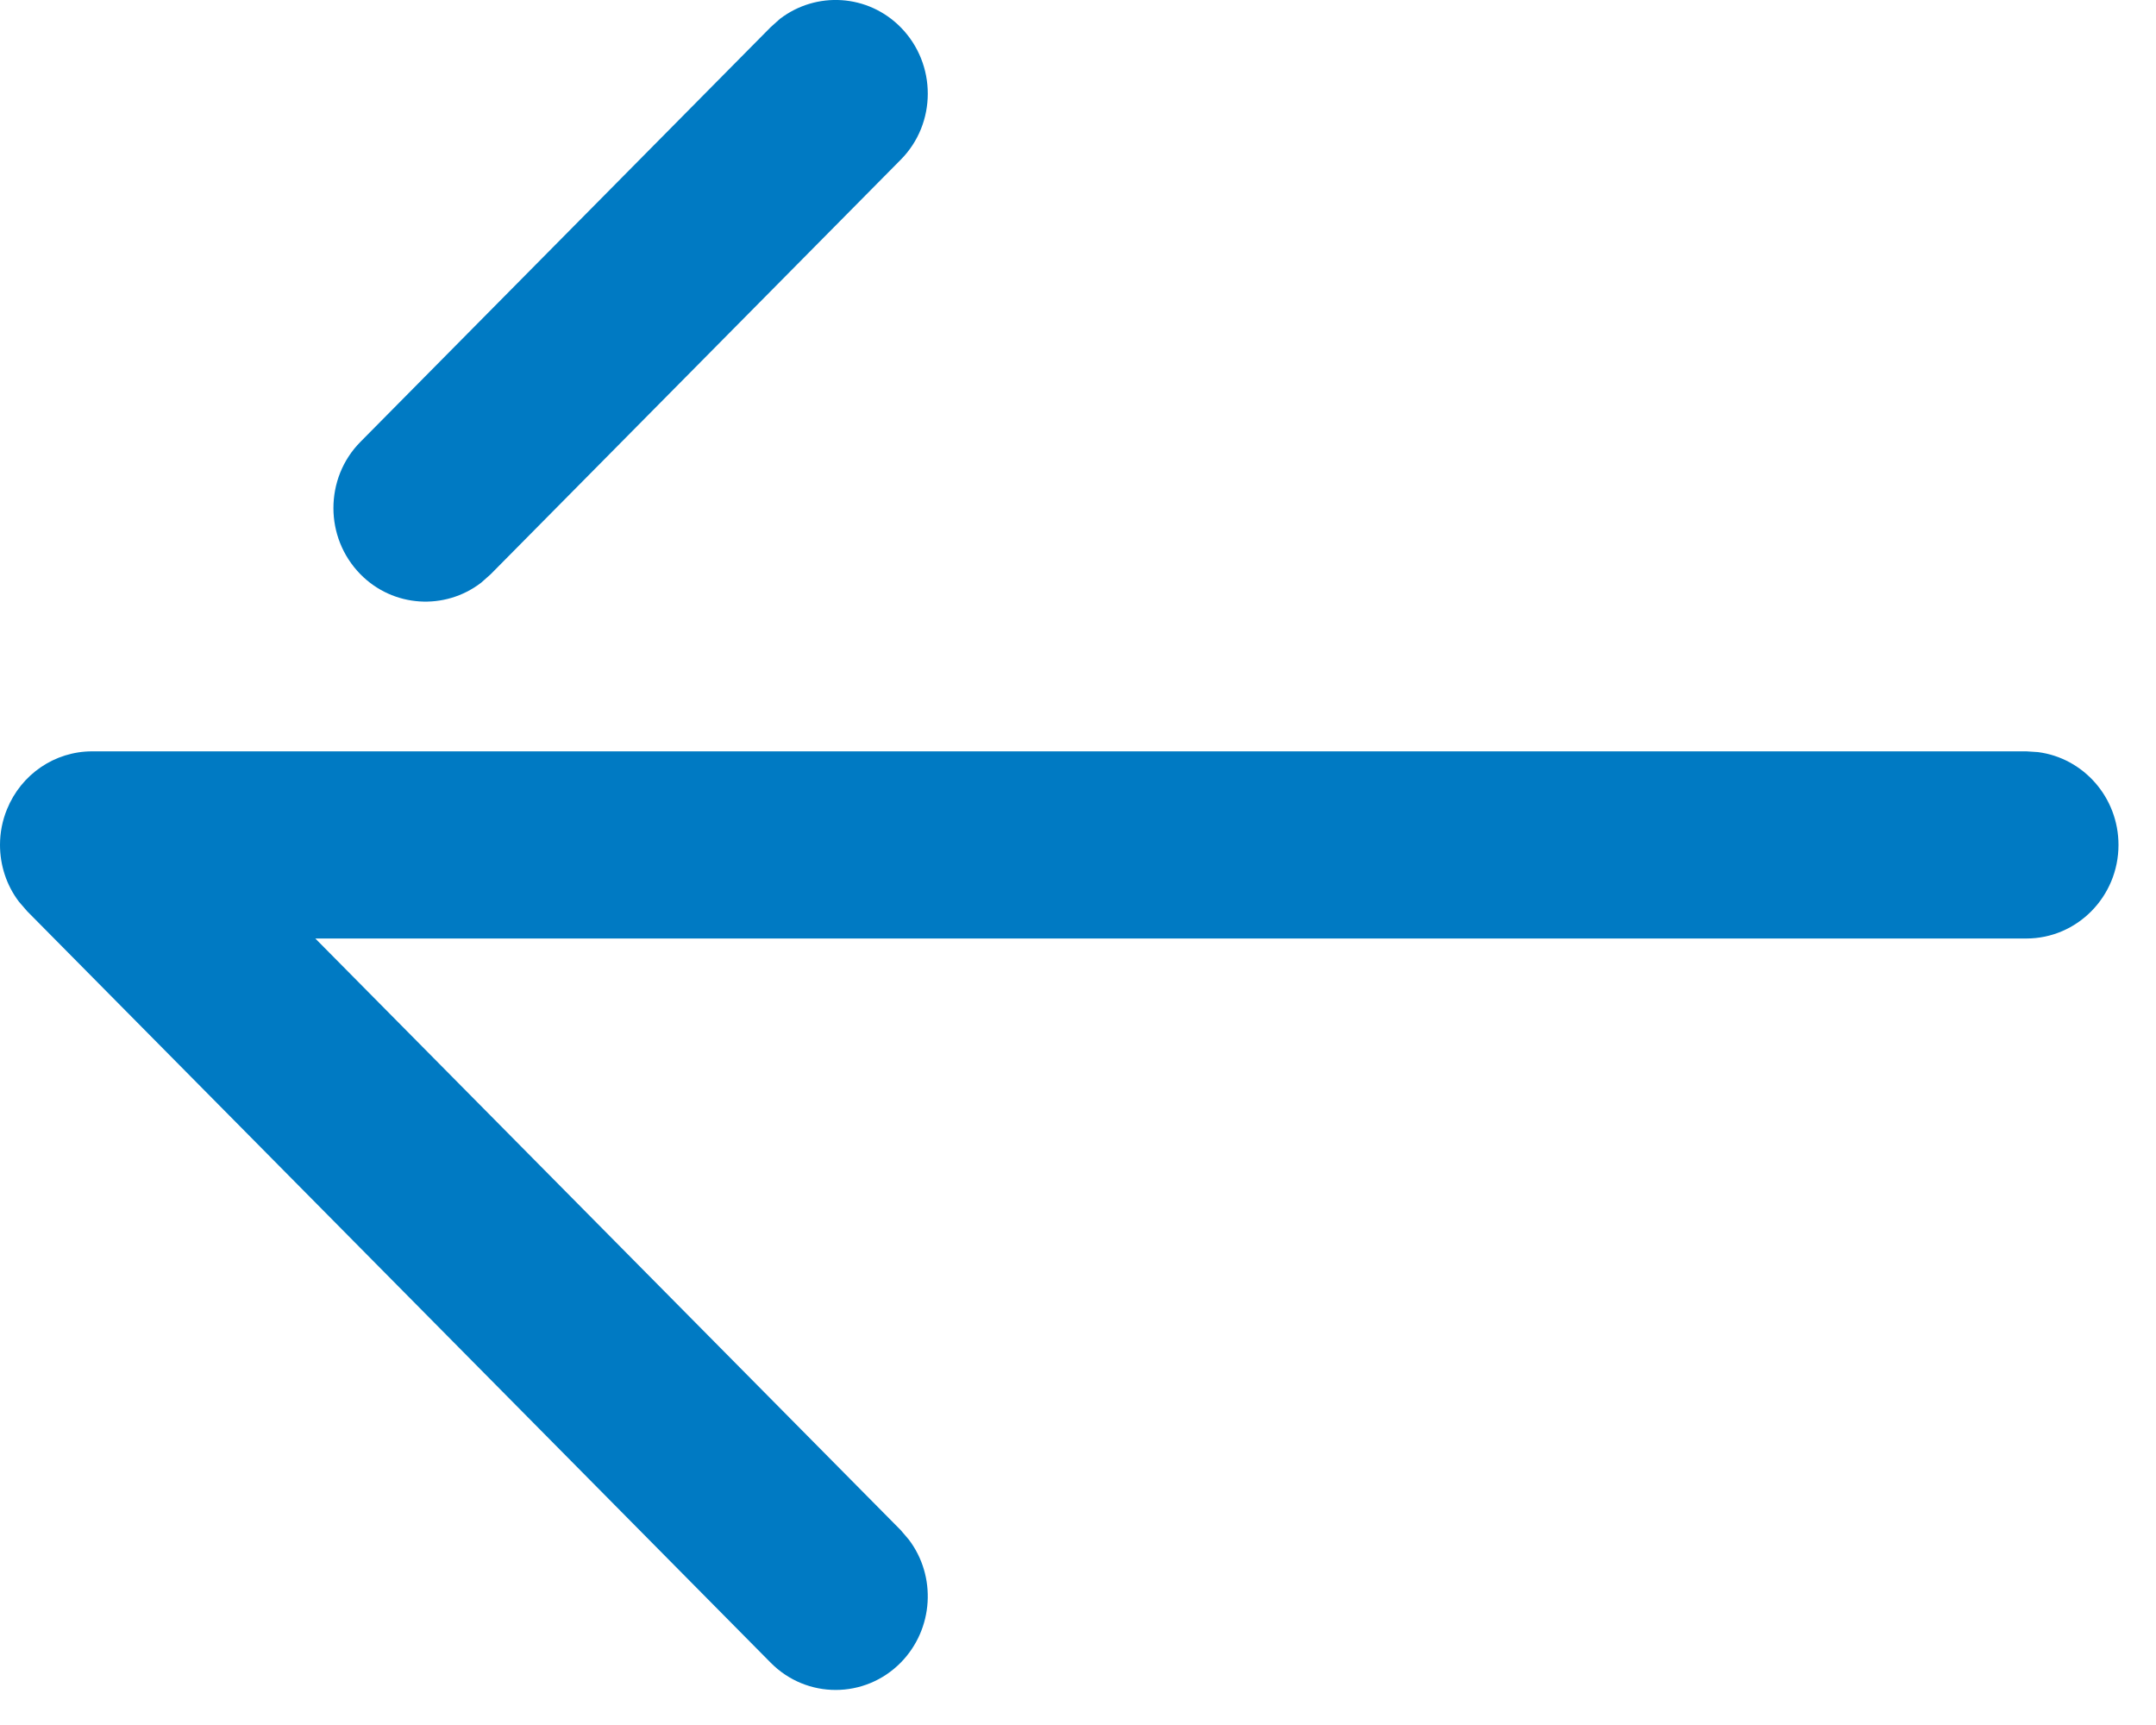 <svg width="20" height="16" viewBox="0 0 20 16" fill="none" xmlns="http://www.w3.org/2000/svg">
<path d="M19.652 7.837C19.652 7.395 19.326 7.03 18.905 6.976L18.797 6.969L0.855 6.969C0.508 6.969 0.197 7.181 0.065 7.506C0.021 7.613 -0 7.725 -0 7.837C-0 8.025 0.06 8.212 0.176 8.364L0.252 8.452L7.149 15.422C7.483 15.76 8.024 15.759 8.357 15.42C8.662 15.108 8.688 14.62 8.431 14.281L8.355 14.192L2.925 8.705L18.797 8.705C19.269 8.705 19.652 8.316 19.652 7.837Z" fill="#007AC3"/>
<path d="M8.355 1.482C8.69 1.145 8.69 0.595 8.357 0.255C8.052 -0.056 7.572 -0.083 7.235 0.175L7.148 0.253L3.345 4.097C3.176 4.267 3.093 4.489 3.093 4.713C3.093 4.934 3.176 5.155 3.342 5.325C3.647 5.636 4.127 5.663 4.463 5.405L4.551 5.327L8.355 1.482Z" fill="#007AC3"/>
</svg>
